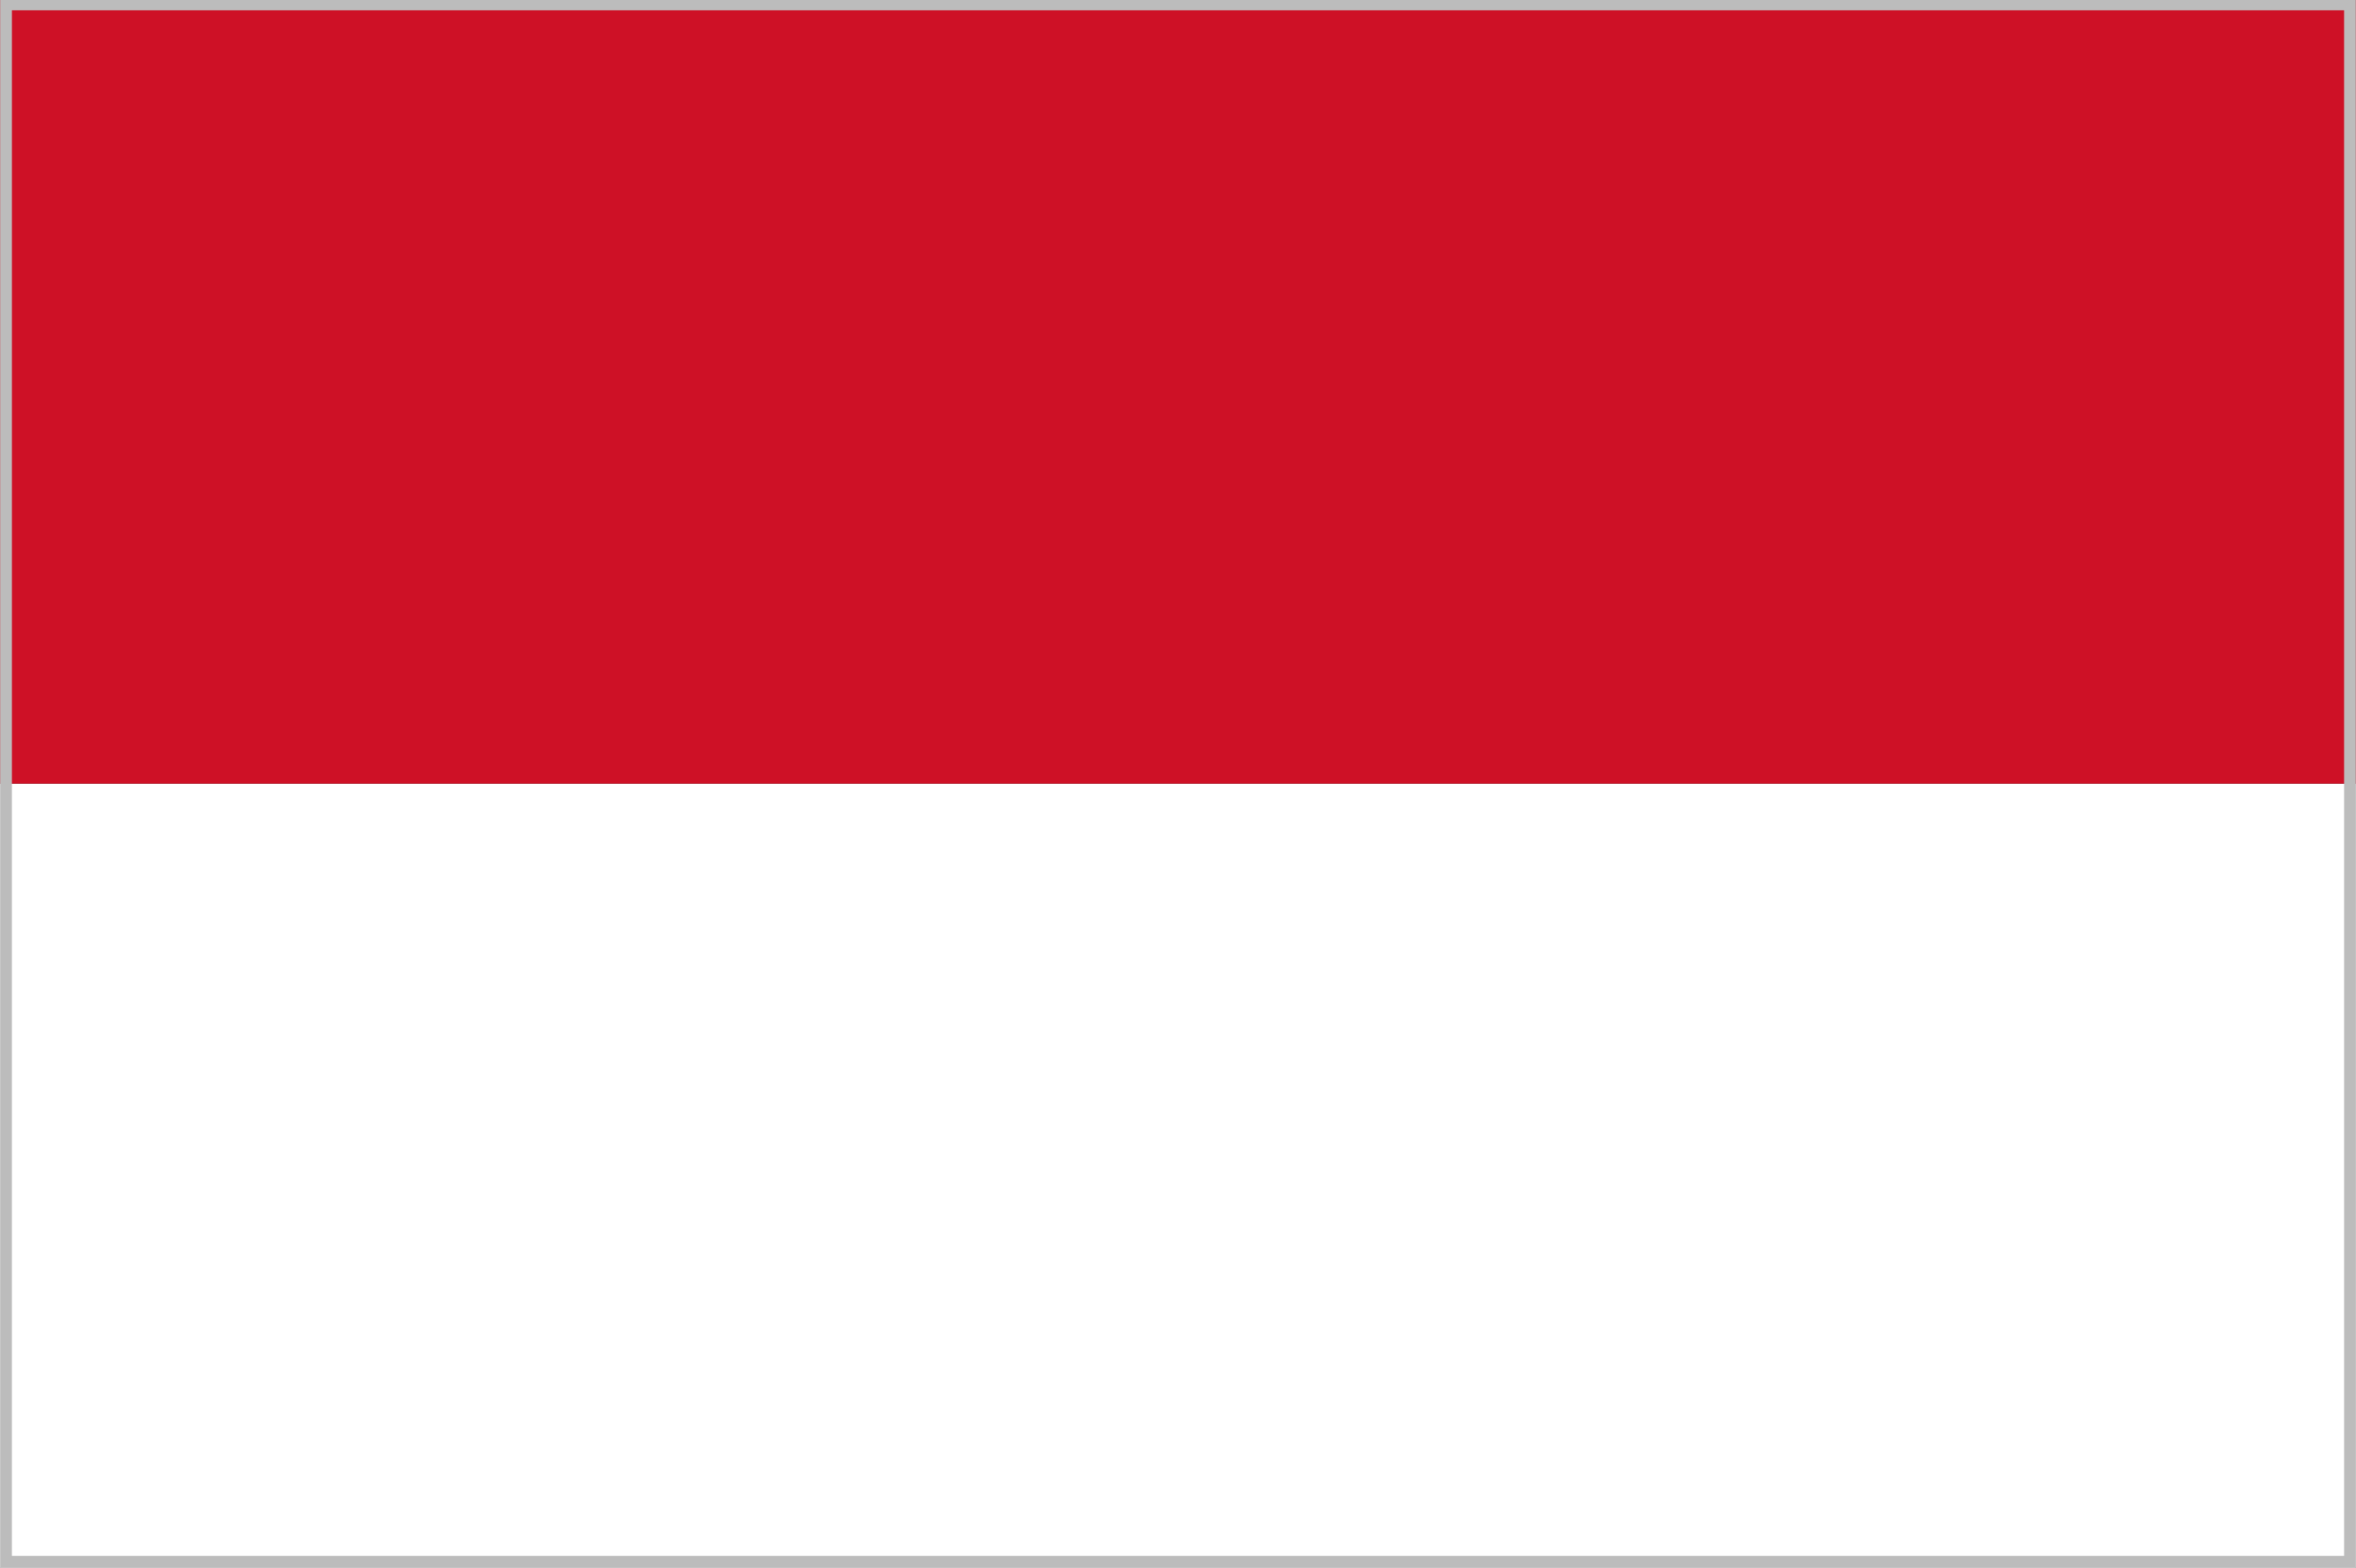 <?xml version="1.0" encoding="utf-8"?>
<!-- Generator: Adobe Illustrator 24.1.2, SVG Export Plug-In . SVG Version: 6.00 Build 0)  -->
<svg version="1.1" id="Слой_1" xmlns="http://www.w3.org/2000/svg" xmlns:xlink="http://www.w3.org/1999/xlink" x="0px" y="0px"
	 width="100px" height="66.545px" viewBox="0 0 100 66.545" style="enable-background:new 0 0 100 66.545;"
	 xml:space="preserve">
<rect x="0" y="0" width="100" height="66.545" fill="#333333" stroke="none"/>
<g>
	<g>
		<defs>
			<rect id="SVGID_1_" x="0" y="-0.061" width="99.994" height="66.667"/>
		</defs>
		<clipPath id="SVGID_2_">
			<use xlink:href="#SVGID_1_"  style="overflow:visible;"/>
		</clipPath>
		<rect x="0" y="-0.061" style="clip-path:url(#SVGID_2_);fill:#CE1126;" width="99.994" height="33.334"/>
		<rect x="0" y="33.273" style="clip-path:url(#SVGID_2_);fill:#FFFFFF;" width="99.994" height="33.333"/>
	</g>
</g>
<g>
	<path style="fill:#BCBCBC;" d="M99.494,0.438v65.608H0.506V0.438H99.494 M99.994-0.062H0.006
		v66.608h99.987V-0.062L99.994-0.062z"/>
</g>
</svg>
